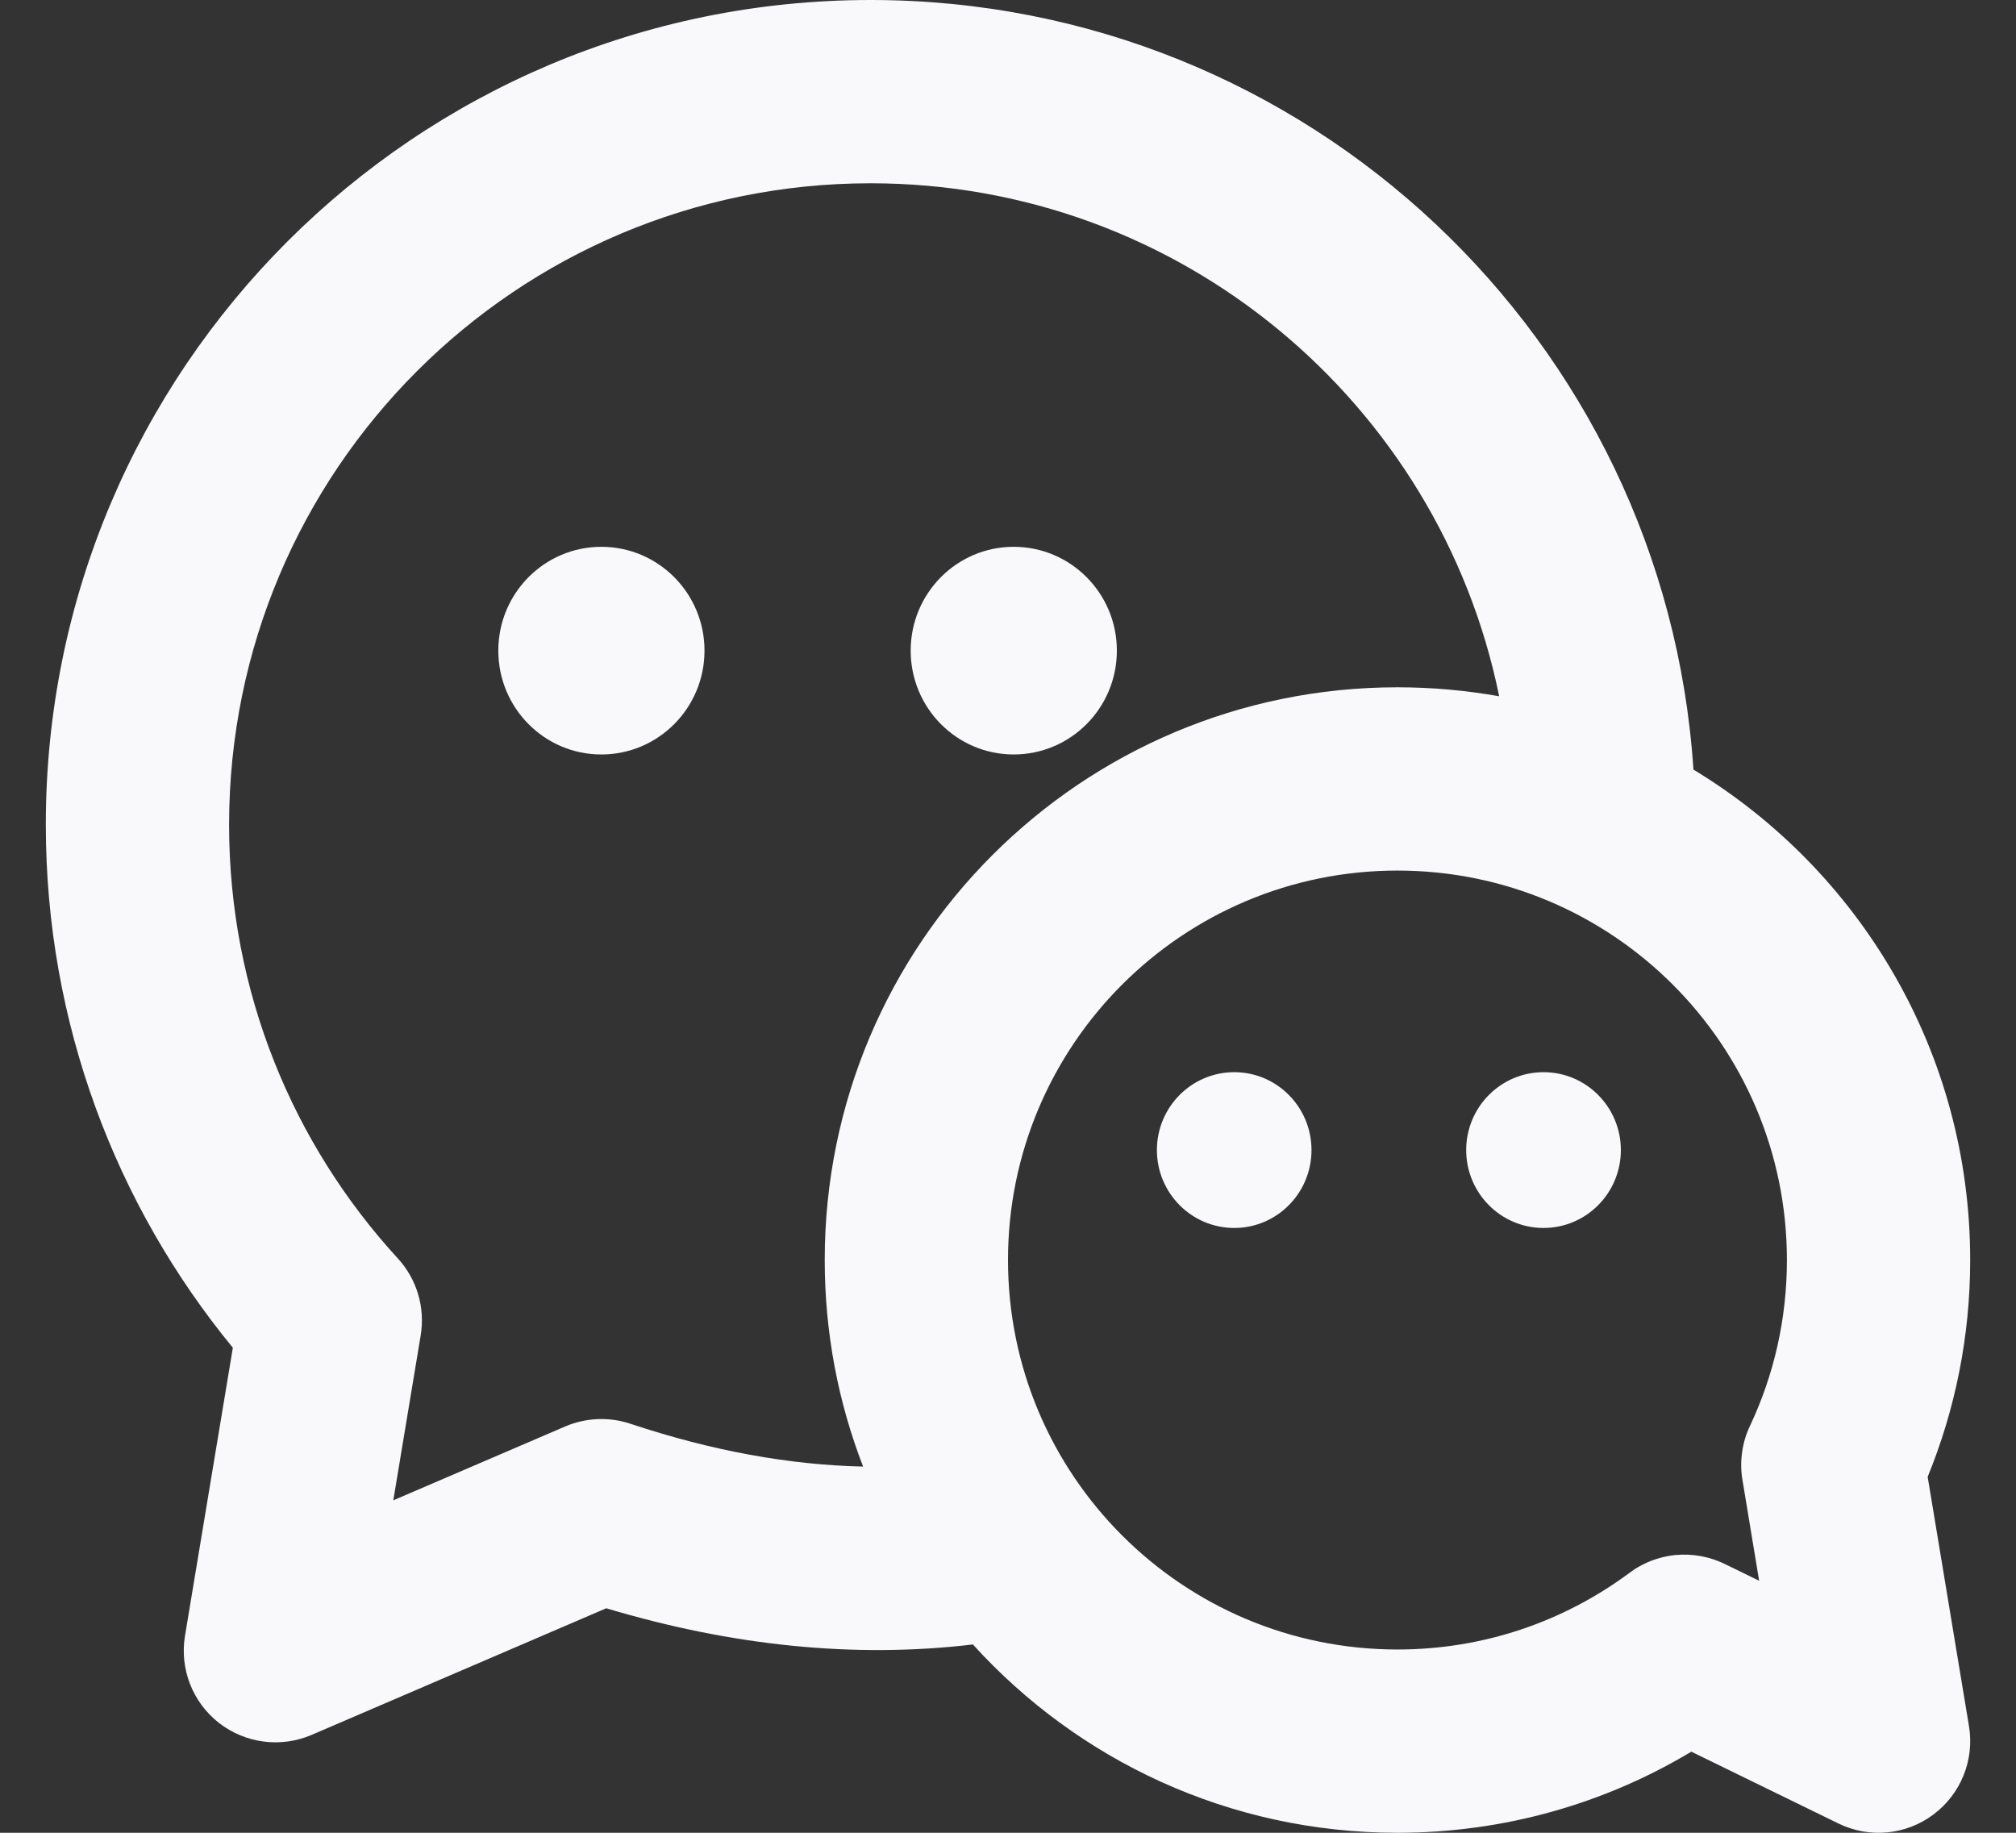 <svg width="22" height="20" viewBox="0 0 22 20" fill="none" xmlns="http://www.w3.org/2000/svg">
<rect x="0" y="0" width="22" height="20" fill="#333333" stroke="none"/>
<path d="M7.688 7.1C7.688 7.726 7.184 8.233 6.562 8.233C5.941 8.233 5.438 7.726 5.438 7.1C5.438 6.474 5.941 5.967 6.562 5.967C7.184 5.967 7.688 6.474 7.688 7.1Z" fill="#F9F9FB"/>
<path d="M12.188 7.1C12.188 7.726 11.684 8.233 11.062 8.233C10.441 8.233 9.938 7.726 9.938 7.1C9.938 6.474 10.441 5.967 11.062 5.967C11.684 5.967 12.188 6.474 12.188 7.1Z" fill="#F9F9FB"/>
<path d="M12.625 12.55C12.625 13.019 13.003 13.4 13.469 13.4C13.935 13.4 14.312 13.019 14.312 12.55C14.312 12.081 13.935 11.7 13.469 11.7C13.003 11.7 12.625 12.081 12.625 12.55Z" fill="#F9F9FB"/>
<path d="M16 12.55C16 13.019 16.378 13.4 16.844 13.4C17.31 13.4 17.688 13.019 17.688 12.55C17.688 12.081 17.31 11.7 16.844 11.7C16.378 11.7 16 12.081 16 12.55Z" fill="#F9F9FB"/>
<path fill-rule="evenodd" clip-rule="evenodd" d="M0.5 9C0.5 4.029 4.529 0 9.5 0C14.268 0 18.171 3.708 18.48 8.398C20.29 9.493 21.5 11.48 21.5 13.75C21.5 14.586 21.335 15.385 21.036 16.116L21.487 18.837C21.548 19.206 21.398 19.578 21.097 19.802C20.797 20.026 20.397 20.063 20.061 19.898L18.457 19.115C17.52 19.677 16.422 20 15.25 20C13.413 20 11.761 19.207 10.617 17.945C9.323 18.099 7.986 17.96 6.616 17.55L3.4 18.932C3.064 19.076 2.676 19.025 2.388 18.8C2.1 18.574 1.959 18.21 2.019 17.849L2.541 14.707C1.266 13.155 0.5 11.166 0.5 9ZM9.419 16.004C9.148 15.305 9 14.545 9 13.75C9 10.298 11.798 7.5 15.25 7.5C15.629 7.5 15.999 7.534 16.36 7.598C15.71 4.404 12.886 2 9.5 2C5.634 2 2.5 5.134 2.5 9C2.5 10.825 3.197 12.485 4.341 13.732C4.549 13.958 4.641 14.268 4.591 14.572L4.292 16.372L6.168 15.566C6.393 15.47 6.646 15.459 6.878 15.536C7.773 15.834 8.618 15.986 9.419 16.004ZM11 13.75C11 11.403 12.903 9.5 15.25 9.5C17.597 9.5 19.5 11.403 19.5 13.75C19.5 14.395 19.357 15.004 19.102 15.549C19.054 15.647 19.022 15.753 19.009 15.864C18.996 15.964 18.999 16.064 19.017 16.162L19.197 17.25L18.839 17.075C18.667 16.987 18.473 16.951 18.282 16.969C18.147 16.983 18.013 17.024 17.89 17.093C17.847 17.117 17.807 17.144 17.768 17.174C17.063 17.693 16.194 18 15.25 18C12.903 18 11 16.097 11 13.75Z" fill="#F9F9FB"/>
</svg>
